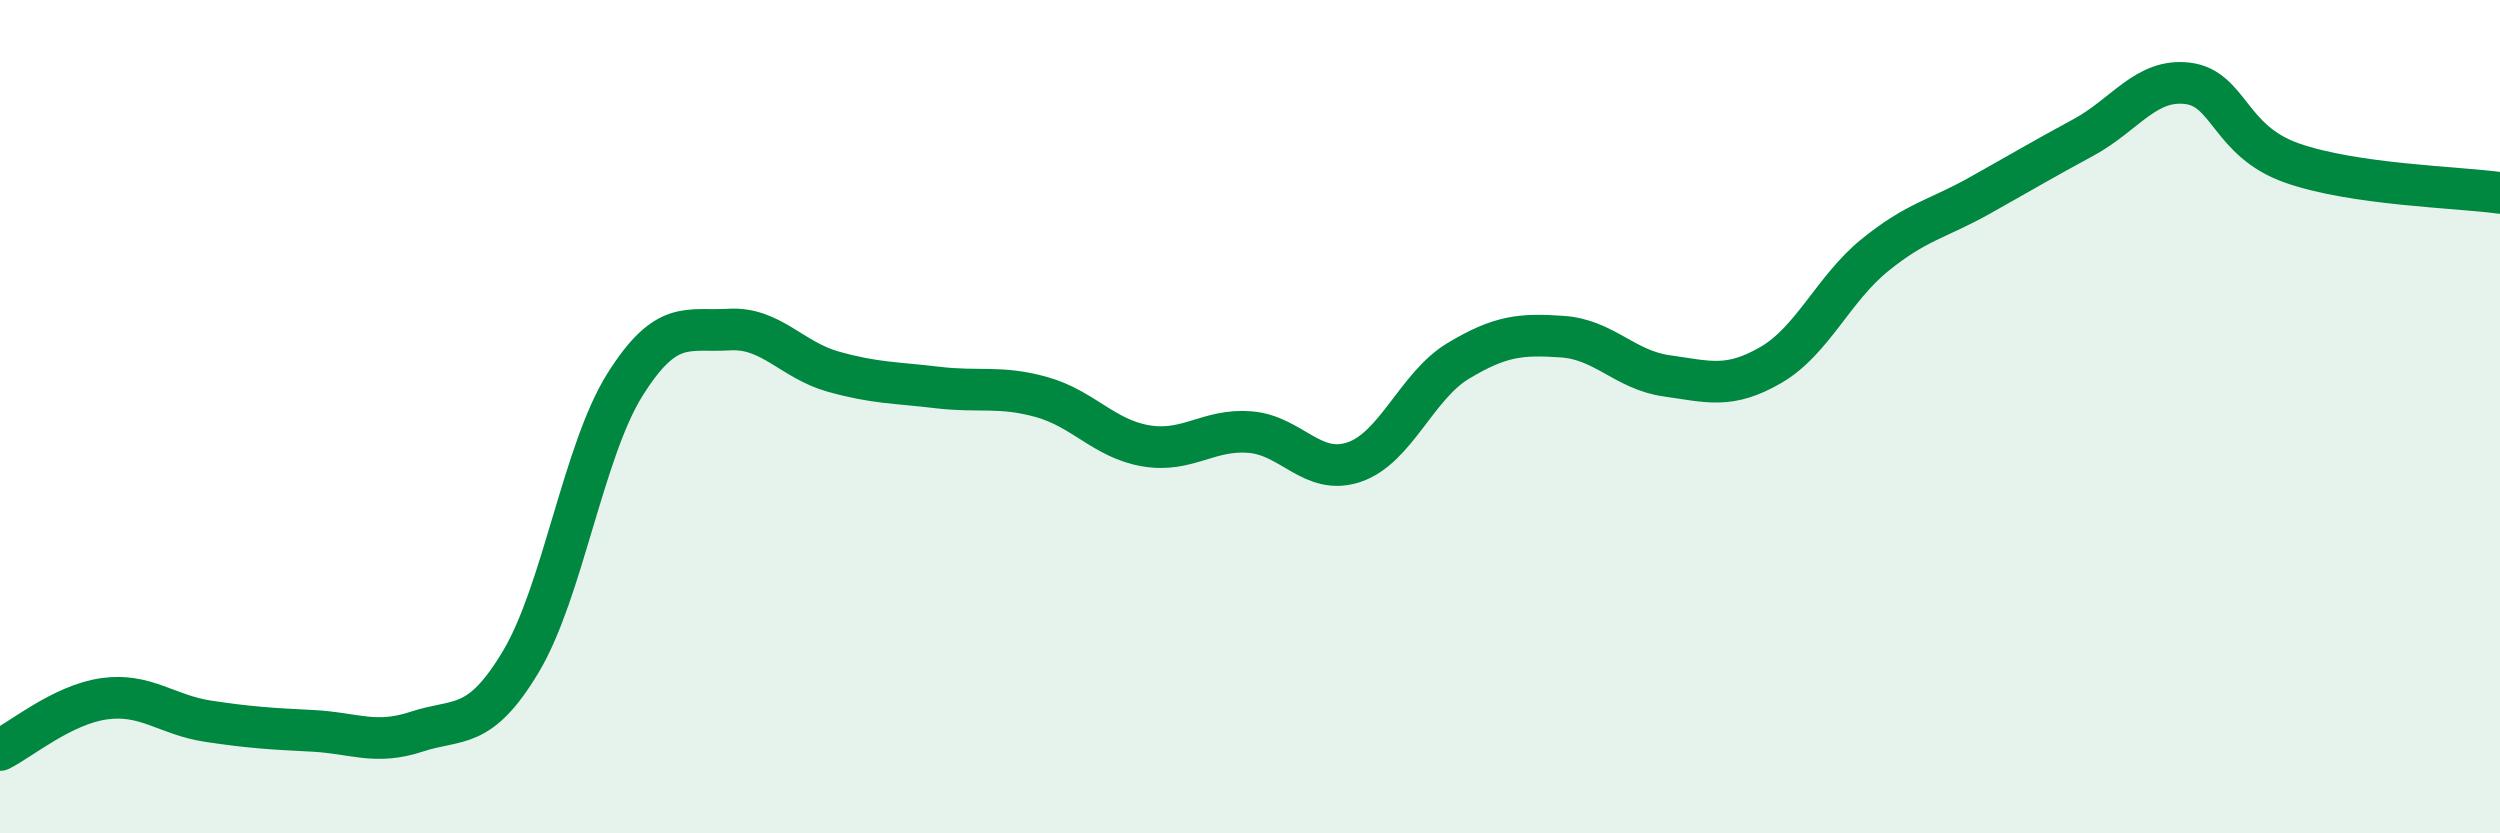 
    <svg width="60" height="20" viewBox="0 0 60 20" xmlns="http://www.w3.org/2000/svg">
      <path
        d="M 0,18 C 0.5,17.75 1.5,16.91 2.5,16.77 C 3.5,16.63 4,17.16 5,17.31 C 6,17.46 6.5,17.49 7.5,17.54 C 8.5,17.59 9,17.89 10,17.56 C 11,17.23 11.5,17.55 12.5,15.88 C 13.5,14.21 14,10.82 15,9.23 C 16,7.64 16.5,7.97 17.5,7.91 C 18.5,7.85 19,8.64 20,8.92 C 21,9.2 21.5,9.18 22.5,9.3 C 23.5,9.42 24,9.25 25,9.53 C 26,9.81 26.5,10.53 27.5,10.7 C 28.5,10.87 29,10.29 30,10.37 C 31,10.45 31.5,11.43 32.5,11.09 C 33.5,10.75 34,9.26 35,8.66 C 36,8.06 36.5,8.01 37.5,8.08 C 38.5,8.15 39,8.88 40,9.02 C 41,9.16 41.5,9.34 42.5,8.76 C 43.5,8.18 44,6.93 45,6.12 C 46,5.31 46.5,5.26 47.5,4.7 C 48.5,4.14 49,3.84 50,3.3 C 51,2.76 51.5,1.88 52.5,2 C 53.5,2.12 53.5,3.38 55,3.91 C 56.5,4.44 59,4.49 60,4.63L60 20L0 20Z"
        fill="#008740"
        opacity="0.1"
        stroke-linecap="round"
        stroke-linejoin="round"
      />
      <path
        d="M 0,18 C 0.5,17.75 1.5,16.91 2.5,16.77 C 3.5,16.63 4,17.16 5,17.31 C 6,17.46 6.5,17.49 7.5,17.54 C 8.5,17.59 9,17.89 10,17.56 C 11,17.23 11.5,17.55 12.5,15.88 C 13.5,14.21 14,10.82 15,9.23 C 16,7.64 16.5,7.97 17.5,7.91 C 18.5,7.85 19,8.64 20,8.92 C 21,9.2 21.5,9.18 22.5,9.3 C 23.5,9.42 24,9.25 25,9.53 C 26,9.81 26.5,10.53 27.5,10.7 C 28.5,10.87 29,10.29 30,10.37 C 31,10.45 31.5,11.43 32.5,11.09 C 33.5,10.75 34,9.26 35,8.66 C 36,8.06 36.5,8.01 37.5,8.08 C 38.5,8.15 39,8.88 40,9.02 C 41,9.16 41.5,9.34 42.5,8.76 C 43.5,8.18 44,6.93 45,6.12 C 46,5.31 46.5,5.26 47.5,4.7 C 48.5,4.14 49,3.84 50,3.3 C 51,2.76 51.5,1.88 52.5,2 C 53.5,2.12 53.5,3.38 55,3.91 C 56.5,4.44 59,4.49 60,4.63"
        stroke="#008740"
        stroke-width="1"
        fill="none"
        stroke-linecap="round"
        stroke-linejoin="round"
      />
    </svg>
  